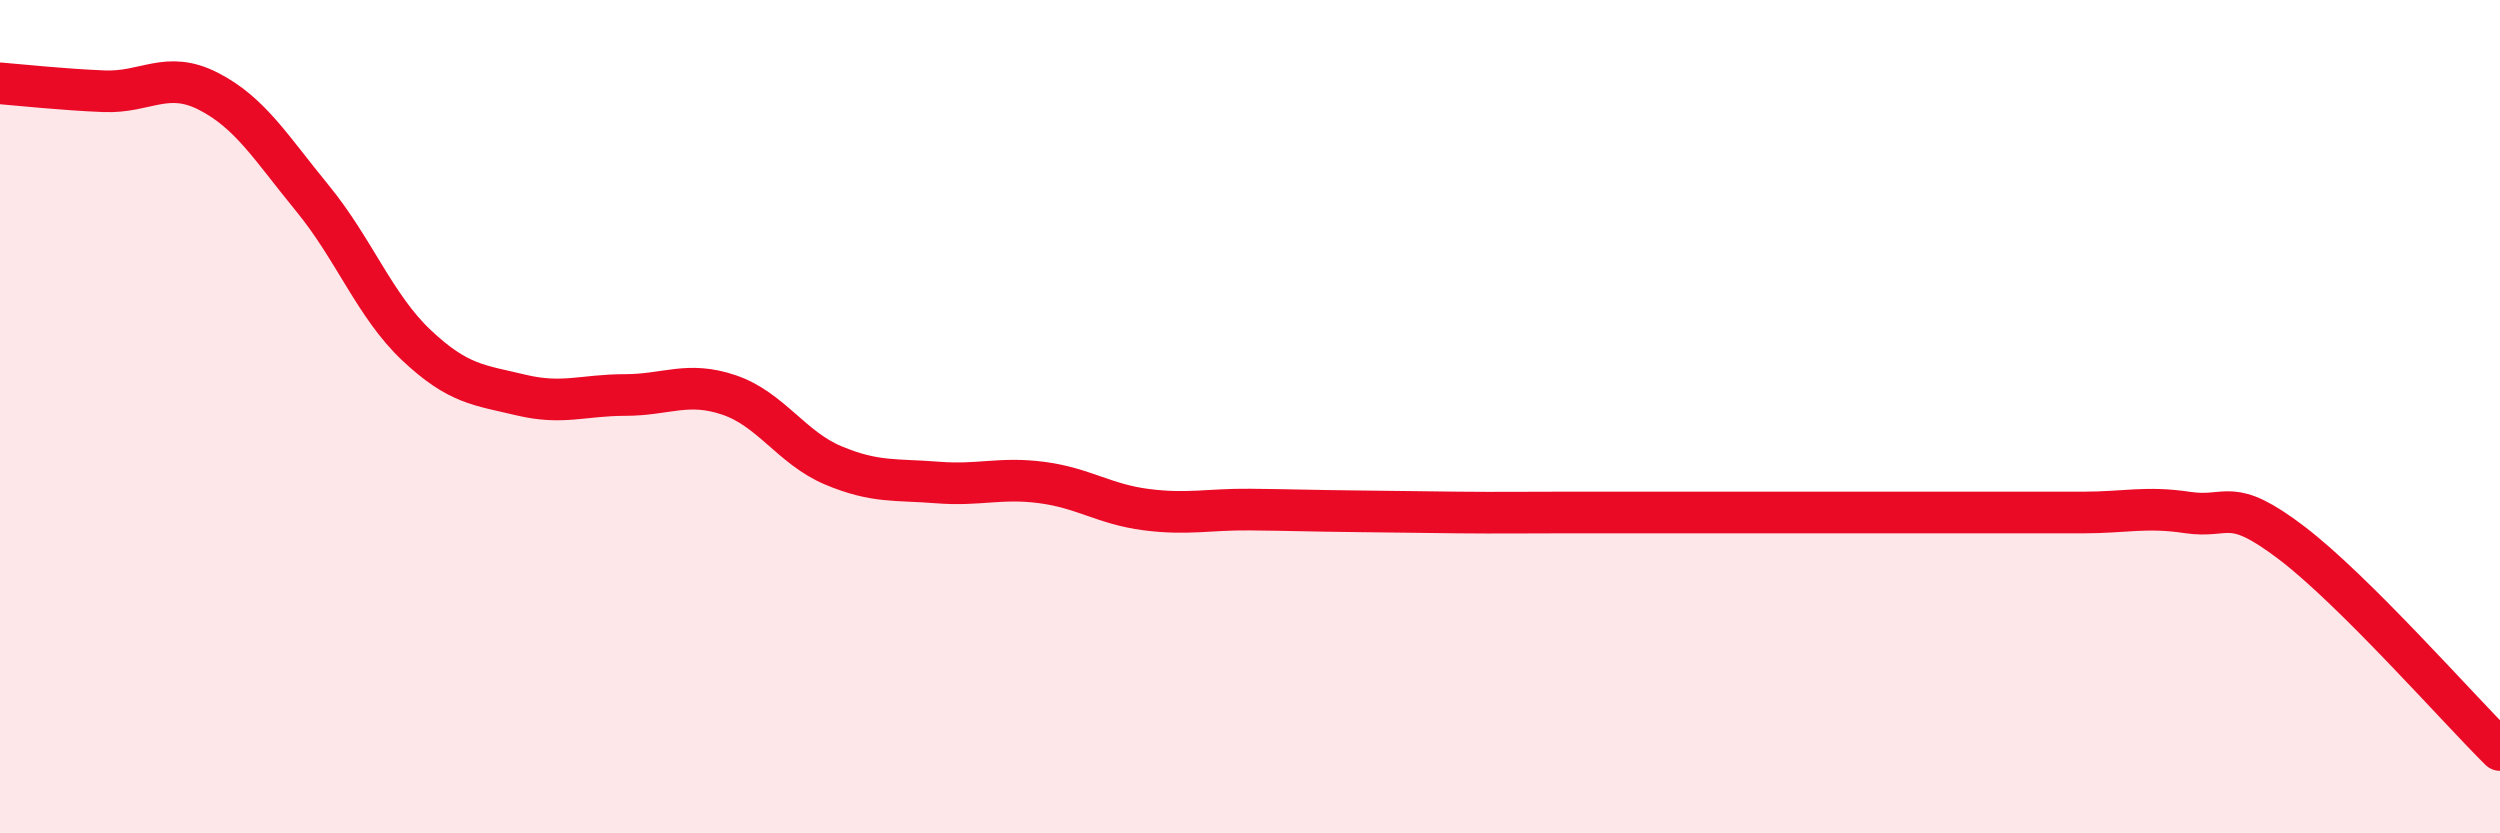 
    <svg width="60" height="20" viewBox="0 0 60 20" xmlns="http://www.w3.org/2000/svg">
      <path
        d="M 0,2 C 0.5,2.04 1.5,2.15 2.5,2.19 C 3.5,2.23 4,1.68 5,2.19 C 6,2.7 6.5,3.54 7.5,4.76 C 8.5,5.98 9,7.35 10,8.29 C 11,9.23 11.5,9.24 12.5,9.48 C 13.5,9.72 14,9.48 15,9.48 C 16,9.48 16.5,9.14 17.5,9.48 C 18.5,9.82 19,10.75 20,11.17 C 21,11.59 21.5,11.5 22.5,11.58 C 23.5,11.66 24,11.45 25,11.58 C 26,11.71 26.5,12.1 27.5,12.23 C 28.5,12.36 29,12.22 30,12.23 C 31,12.24 31.5,12.26 32.5,12.27 C 33.5,12.28 34,12.29 35,12.3 C 36,12.31 36.5,12.3 37.5,12.3 C 38.5,12.3 39,12.3 40,12.3 C 41,12.3 41.5,12.3 42.5,12.3 C 43.5,12.3 44,12.3 45,12.3 C 46,12.3 46.5,12.3 47.5,12.3 C 48.5,12.3 49,12.3 50,12.3 C 51,12.3 51.5,12.15 52.5,12.3 C 53.5,12.45 53.5,11.89 55,13.03 C 56.5,14.17 59,17.01 60,18L60 20L0 20Z"
        fill="#EB0A25"
        opacity="0.1"
        stroke-linecap="round"
        stroke-linejoin="round"
      />
      <path
        d="M 0,2 C 0.5,2.04 1.5,2.15 2.5,2.19 C 3.5,2.23 4,1.68 5,2.19 C 6,2.7 6.5,3.54 7.5,4.76 C 8.5,5.98 9,7.35 10,8.29 C 11,9.23 11.5,9.24 12.5,9.48 C 13.5,9.72 14,9.48 15,9.48 C 16,9.48 16.5,9.14 17.5,9.48 C 18.5,9.82 19,10.75 20,11.17 C 21,11.59 21.5,11.5 22.5,11.58 C 23.5,11.66 24,11.45 25,11.58 C 26,11.71 26.5,12.1 27.5,12.23 C 28.5,12.36 29,12.22 30,12.23 C 31,12.24 31.5,12.26 32.5,12.27 C 33.5,12.28 34,12.29 35,12.3 C 36,12.31 36.5,12.3 37.5,12.3 C 38.5,12.3 39,12.3 40,12.3 C 41,12.3 41.5,12.3 42.5,12.3 C 43.5,12.3 44,12.3 45,12.3 C 46,12.3 46.5,12.3 47.5,12.3 C 48.5,12.3 49,12.3 50,12.3 C 51,12.3 51.5,12.15 52.5,12.3 C 53.5,12.45 53.5,11.89 55,13.03 C 56.5,14.17 59,17.01 60,18"
        stroke="#EB0A25"
        stroke-width="1"
        fill="none"
        stroke-linecap="round"
        stroke-linejoin="round"
      />
    </svg>
  